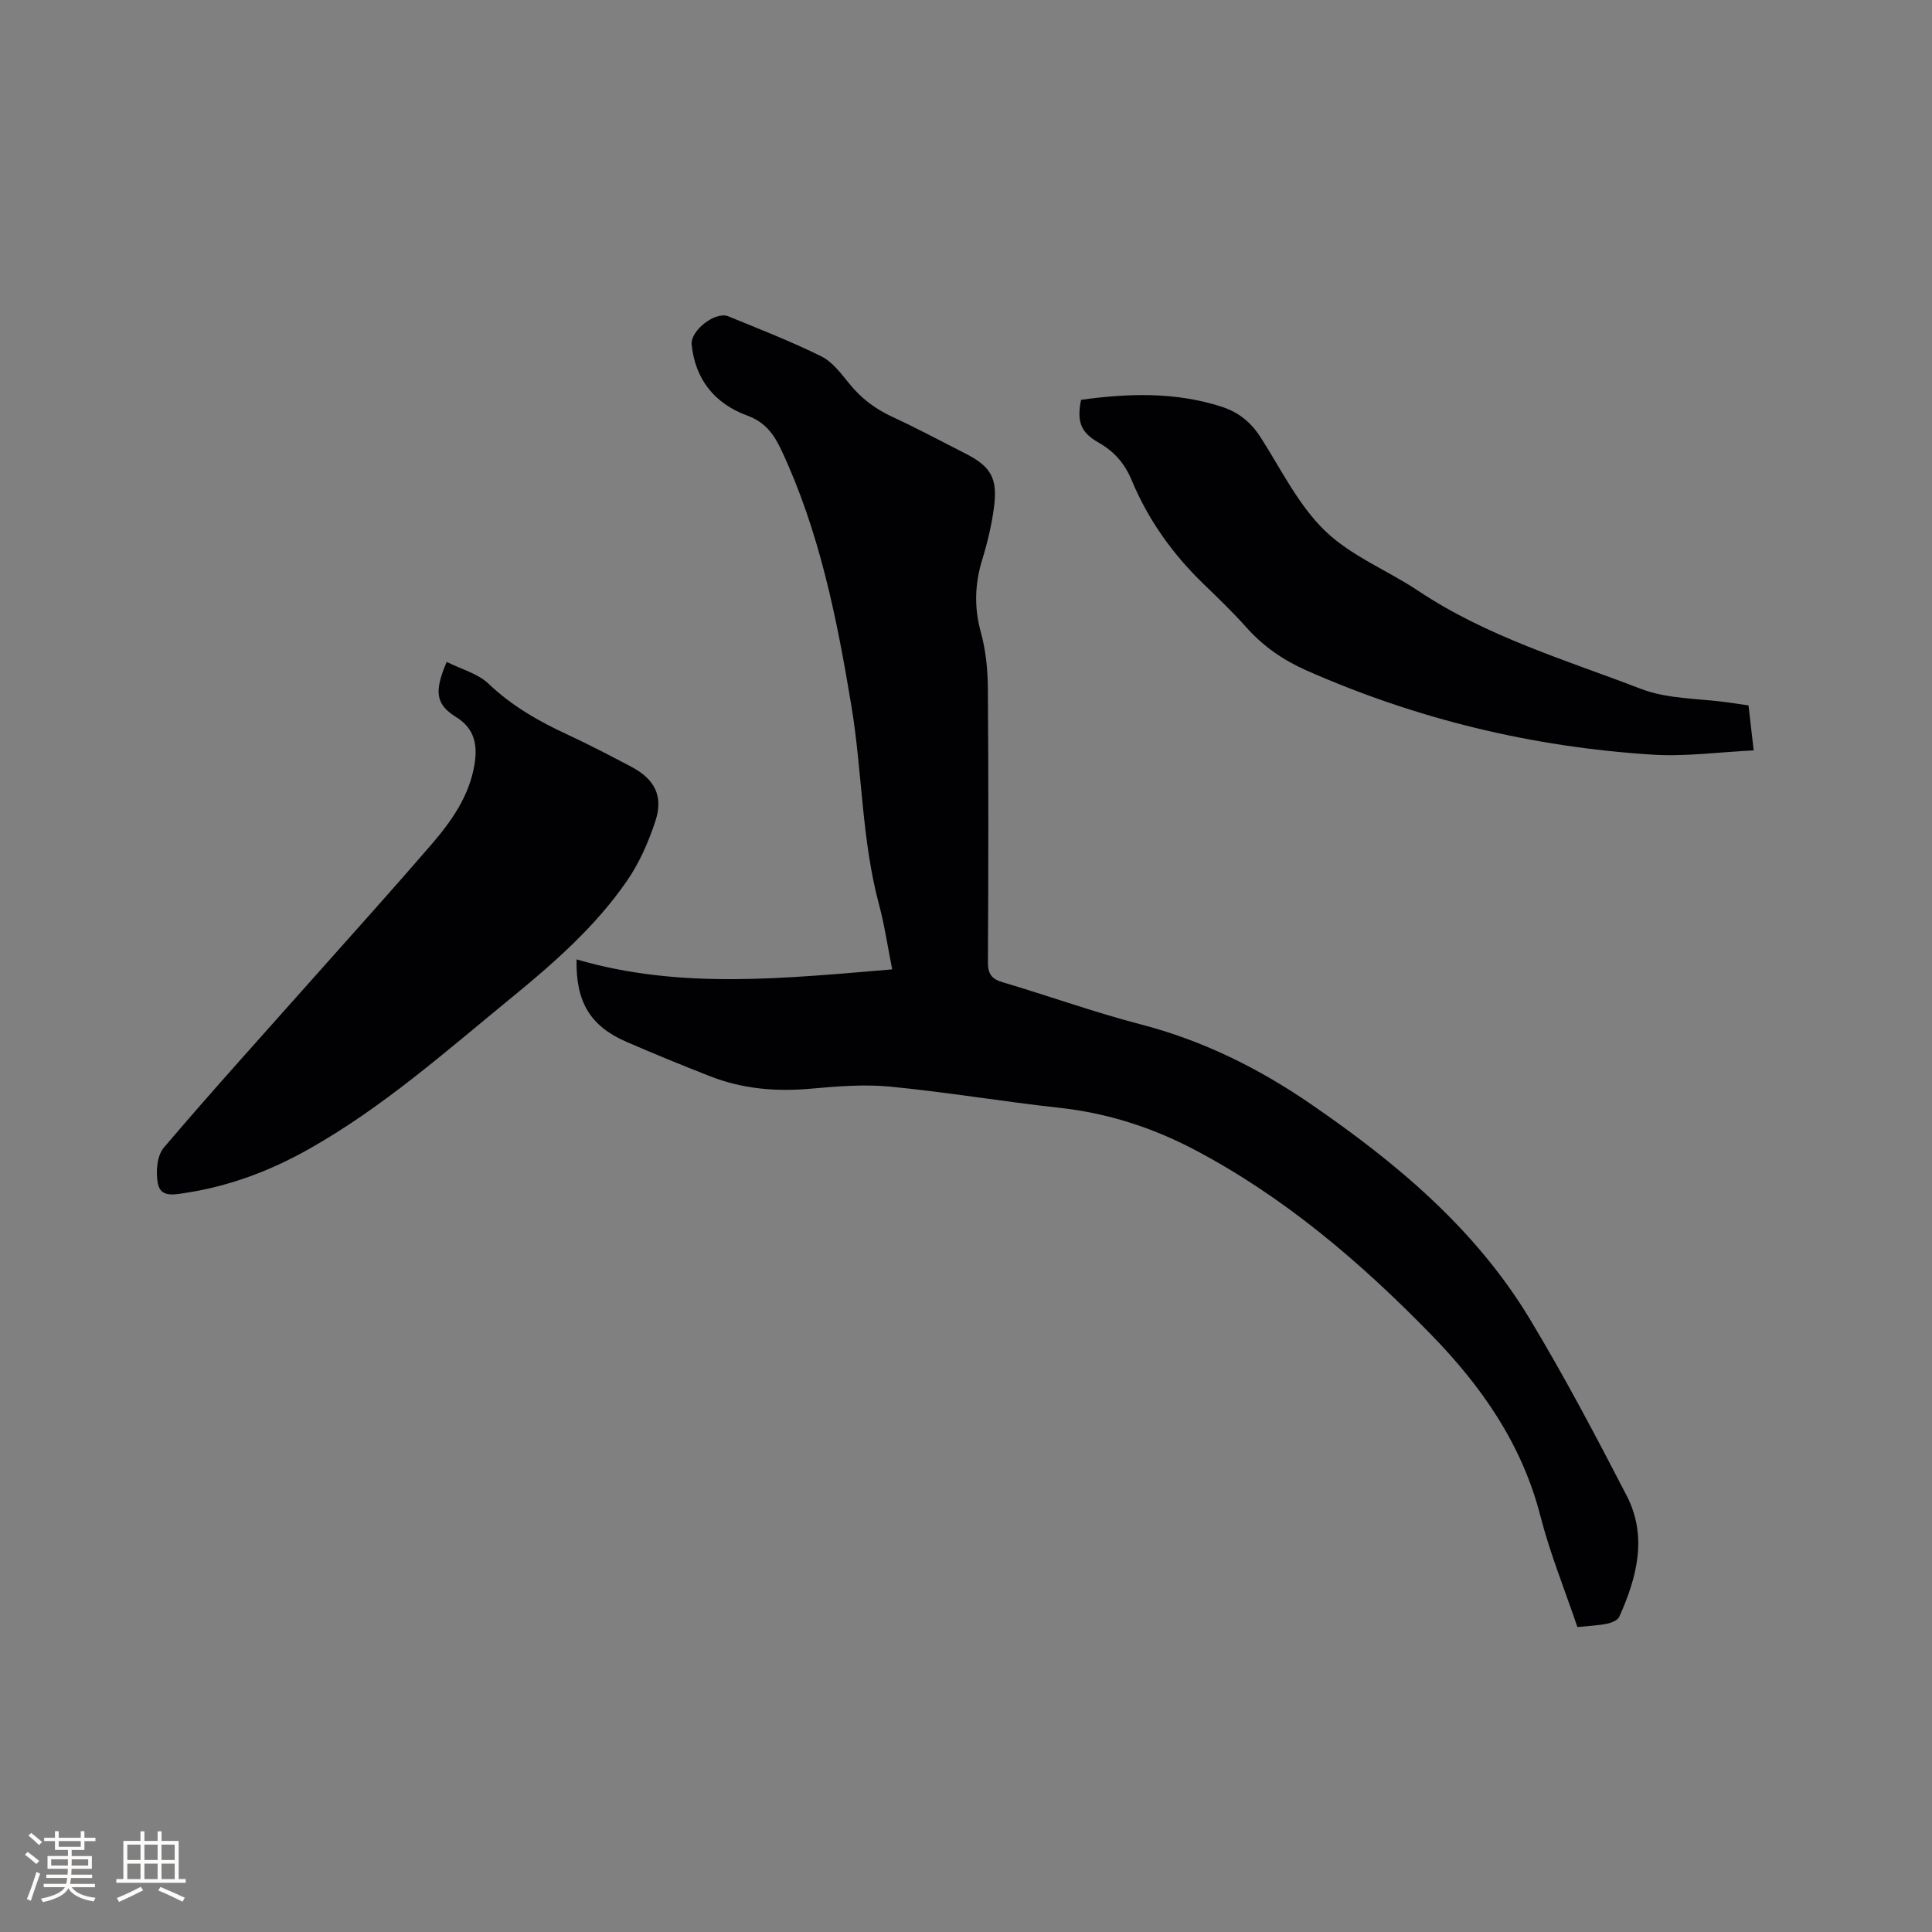 <svg enable-background="new 0 0 400 400" viewBox="0 0 400 400" xmlns="http://www.w3.org/2000/svg"><rect x="0" y="0" width="400" height="400" fill="#808080" stroke="none"/><g fill="#010103"><path d="m326.58 336.86c-2.61-7.73-5.66-15.21-7.65-22.96-3.81-14.89-12.17-26.86-22.67-37.62-14.57-14.95-30.3-28.41-48.89-38.21-8.8-4.64-18.07-7.62-28.02-8.71-11.68-1.28-23.29-3.24-34.98-4.38-5.43-.53-11.01-.07-16.48.42-7.21.65-14.19.06-20.92-2.59-5.81-2.28-11.59-4.64-17.32-7.13-7.46-3.25-10.47-8.28-10.28-17.05 21.48 6.31 43.14 3.91 65.35 2.07-.96-4.8-1.58-9.16-2.72-13.39-3.62-13.5-3.46-27.5-5.73-41.17-3-18.09-6.59-36.04-14.44-52.83-1.56-3.34-3.33-5.88-7.17-7.29-6.61-2.43-10.73-7.4-11.46-14.69-.29-2.88 4.91-6.94 7.59-5.84 6.46 2.65 12.99 5.19 19.24 8.28 2.33 1.15 4.12 3.59 5.84 5.7 2.46 3.04 5.4 5.23 8.95 6.87 5.09 2.35 10.04 5.01 15.04 7.55 5.24 2.65 6.72 5.08 5.95 11.02-.47 3.65-1.33 7.29-2.41 10.82-1.58 5.1-1.76 10.03-.31 15.25 1.03 3.71 1.41 7.71 1.44 11.58.14 18.87.11 37.75.01 56.62-.01 2.44.73 3.5 3.07 4.19 9.54 2.82 18.92 6.21 28.54 8.71 12.79 3.32 24.34 9.02 35.16 16.45 17.8 12.21 34.21 25.92 45.48 44.65 7.14 11.87 13.63 24.16 19.99 36.47 4.37 8.46 2.13 16.94-1.53 25.09-.33.73-1.61 1.25-2.53 1.43-1.84.38-3.76.45-6.14.69z"/><path d="m92.48 137.04c3.07 1.54 6.46 2.41 8.67 4.52 4.86 4.64 10.46 7.81 16.45 10.58 4.42 2.05 8.73 4.31 13.05 6.58 4.88 2.56 6.75 6.08 5.04 11.28-1.43 4.36-3.36 8.75-5.97 12.5-6.51 9.39-15.06 16.9-23.87 24.1-13.53 11.07-26.63 22.71-41.97 31.34-7.91 4.45-16.29 7.62-25.3 9.01-2.34.36-5.27 1.08-5.88-1.84-.49-2.37-.22-5.82 1.22-7.51 10.16-11.95 20.71-23.57 31.13-35.31 8.1-9.12 16.27-18.17 24.23-27.4 4.17-4.83 7.88-10.07 8.95-16.56.64-3.88.19-7.4-3.8-9.87-4.23-2.63-4.58-5.23-1.95-11.42z"/><path d="m223.82 82.78c9.77-1.36 19.53-1.67 29.14 1.44 3.47 1.12 6.05 3.22 8.04 6.33 4.23 6.6 7.79 13.97 13.29 19.31 5.4 5.25 12.97 8.21 19.38 12.49 14.18 9.46 30.43 14.27 46.09 20.28 5.59 2.15 12.08 1.95 18.16 2.82 1.26.18 2.51.37 4.09.6.32 2.79.64 5.57 1.07 9.31-7.23.35-14.08 1.31-20.85.89-24.94-1.57-48.93-7.34-71.82-17.48-4.7-2.08-8.83-4.93-12.29-8.8-2.82-3.16-5.88-6.11-8.93-9.06-6.41-6.19-11.48-13.29-14.91-21.53-1.39-3.36-3.57-5.9-6.77-7.71-3.76-2.12-4.6-4.35-3.69-8.89z"/></g><path d="m5.17 384 .55-.58c.85.61 1.65 1.24 2.4 1.87l-.59.64c-.83-.73-1.62-1.38-2.36-1.93m1.22 9.53-.82-.34c.71-1.76 1.37-3.64 1.98-5.63.24.13.5.25.76.36-.6 1.67-1.24 3.54-1.92 5.61m-.5-13.5.57-.54c.56.44 1.31 1.06 2.26 1.87l-.64.64c-.68-.66-1.41-1.32-2.19-1.97m3.25.46h2.24v-1.36h.77v1.36h4.57v-1.36h.76v1.36h2.28v.69h-2.28v1.84h-2.64v1.26h4.18v2.64h-4.21c0 .45-.02.86-.05 1.21h4.32v.69h-4.38c-.04.34-.1.75-.19 1.22h5.15v.69h-4.82c.87 1.19 2.51 1.92 4.93 2.19-.17.31-.3.57-.37.76-2.77-.49-4.52-1.41-5.26-2.76-.56 1.26-2.3 2.23-5.24 2.9-.12-.24-.26-.48-.43-.72 2.73-.55 4.38-1.34 4.96-2.38h-4.38v-.69h4.65c.1-.38.17-.79.21-1.22h-4.32v-.69h4.4c.03-.34.05-.75.05-1.21h-4.2v-2.64h4.23v-1.26h-2.69v-1.84h-2.24zm1.46 4.46v1.29h3.45c.01-.4.02-.57.01-.53v-.32-.45h-3.46zm1.55-2.59h4.57v-1.19h-4.57zm6.11 2.59h-3.42v.77c-.01.19-.01.37-.02.53h3.44z" fill="#fcfbfa"/><path d="m32.63 379.16h.82v1.98h3.54v7.89h1.46v.78h-14.37v-.78h1.46v-7.89h3.54v-1.98h.82v1.98h2.73zm-3.49 11.48.5.73c-1.61.82-3.28 1.63-5 2.41-.13-.27-.28-.55-.44-.82 1.75-.72 3.4-1.49 4.94-2.32m-2.78-5.55h2.73v-3.18h-2.73zm0 3.95h2.73v-3.2h-2.73zm3.54-3.95h2.73v-3.18h-2.73zm0 3.95h2.73v-3.2h-2.73zm7.89 4.68c-1.84-.92-3.51-1.7-5.02-2.32l.45-.73c1.89.8 3.57 1.55 5.04 2.23zm-1.62-11.81h-2.73v3.18h2.73zm-2.73 7.13h2.73v-3.2h-2.73z" fill="#fcfbfa"/></svg>